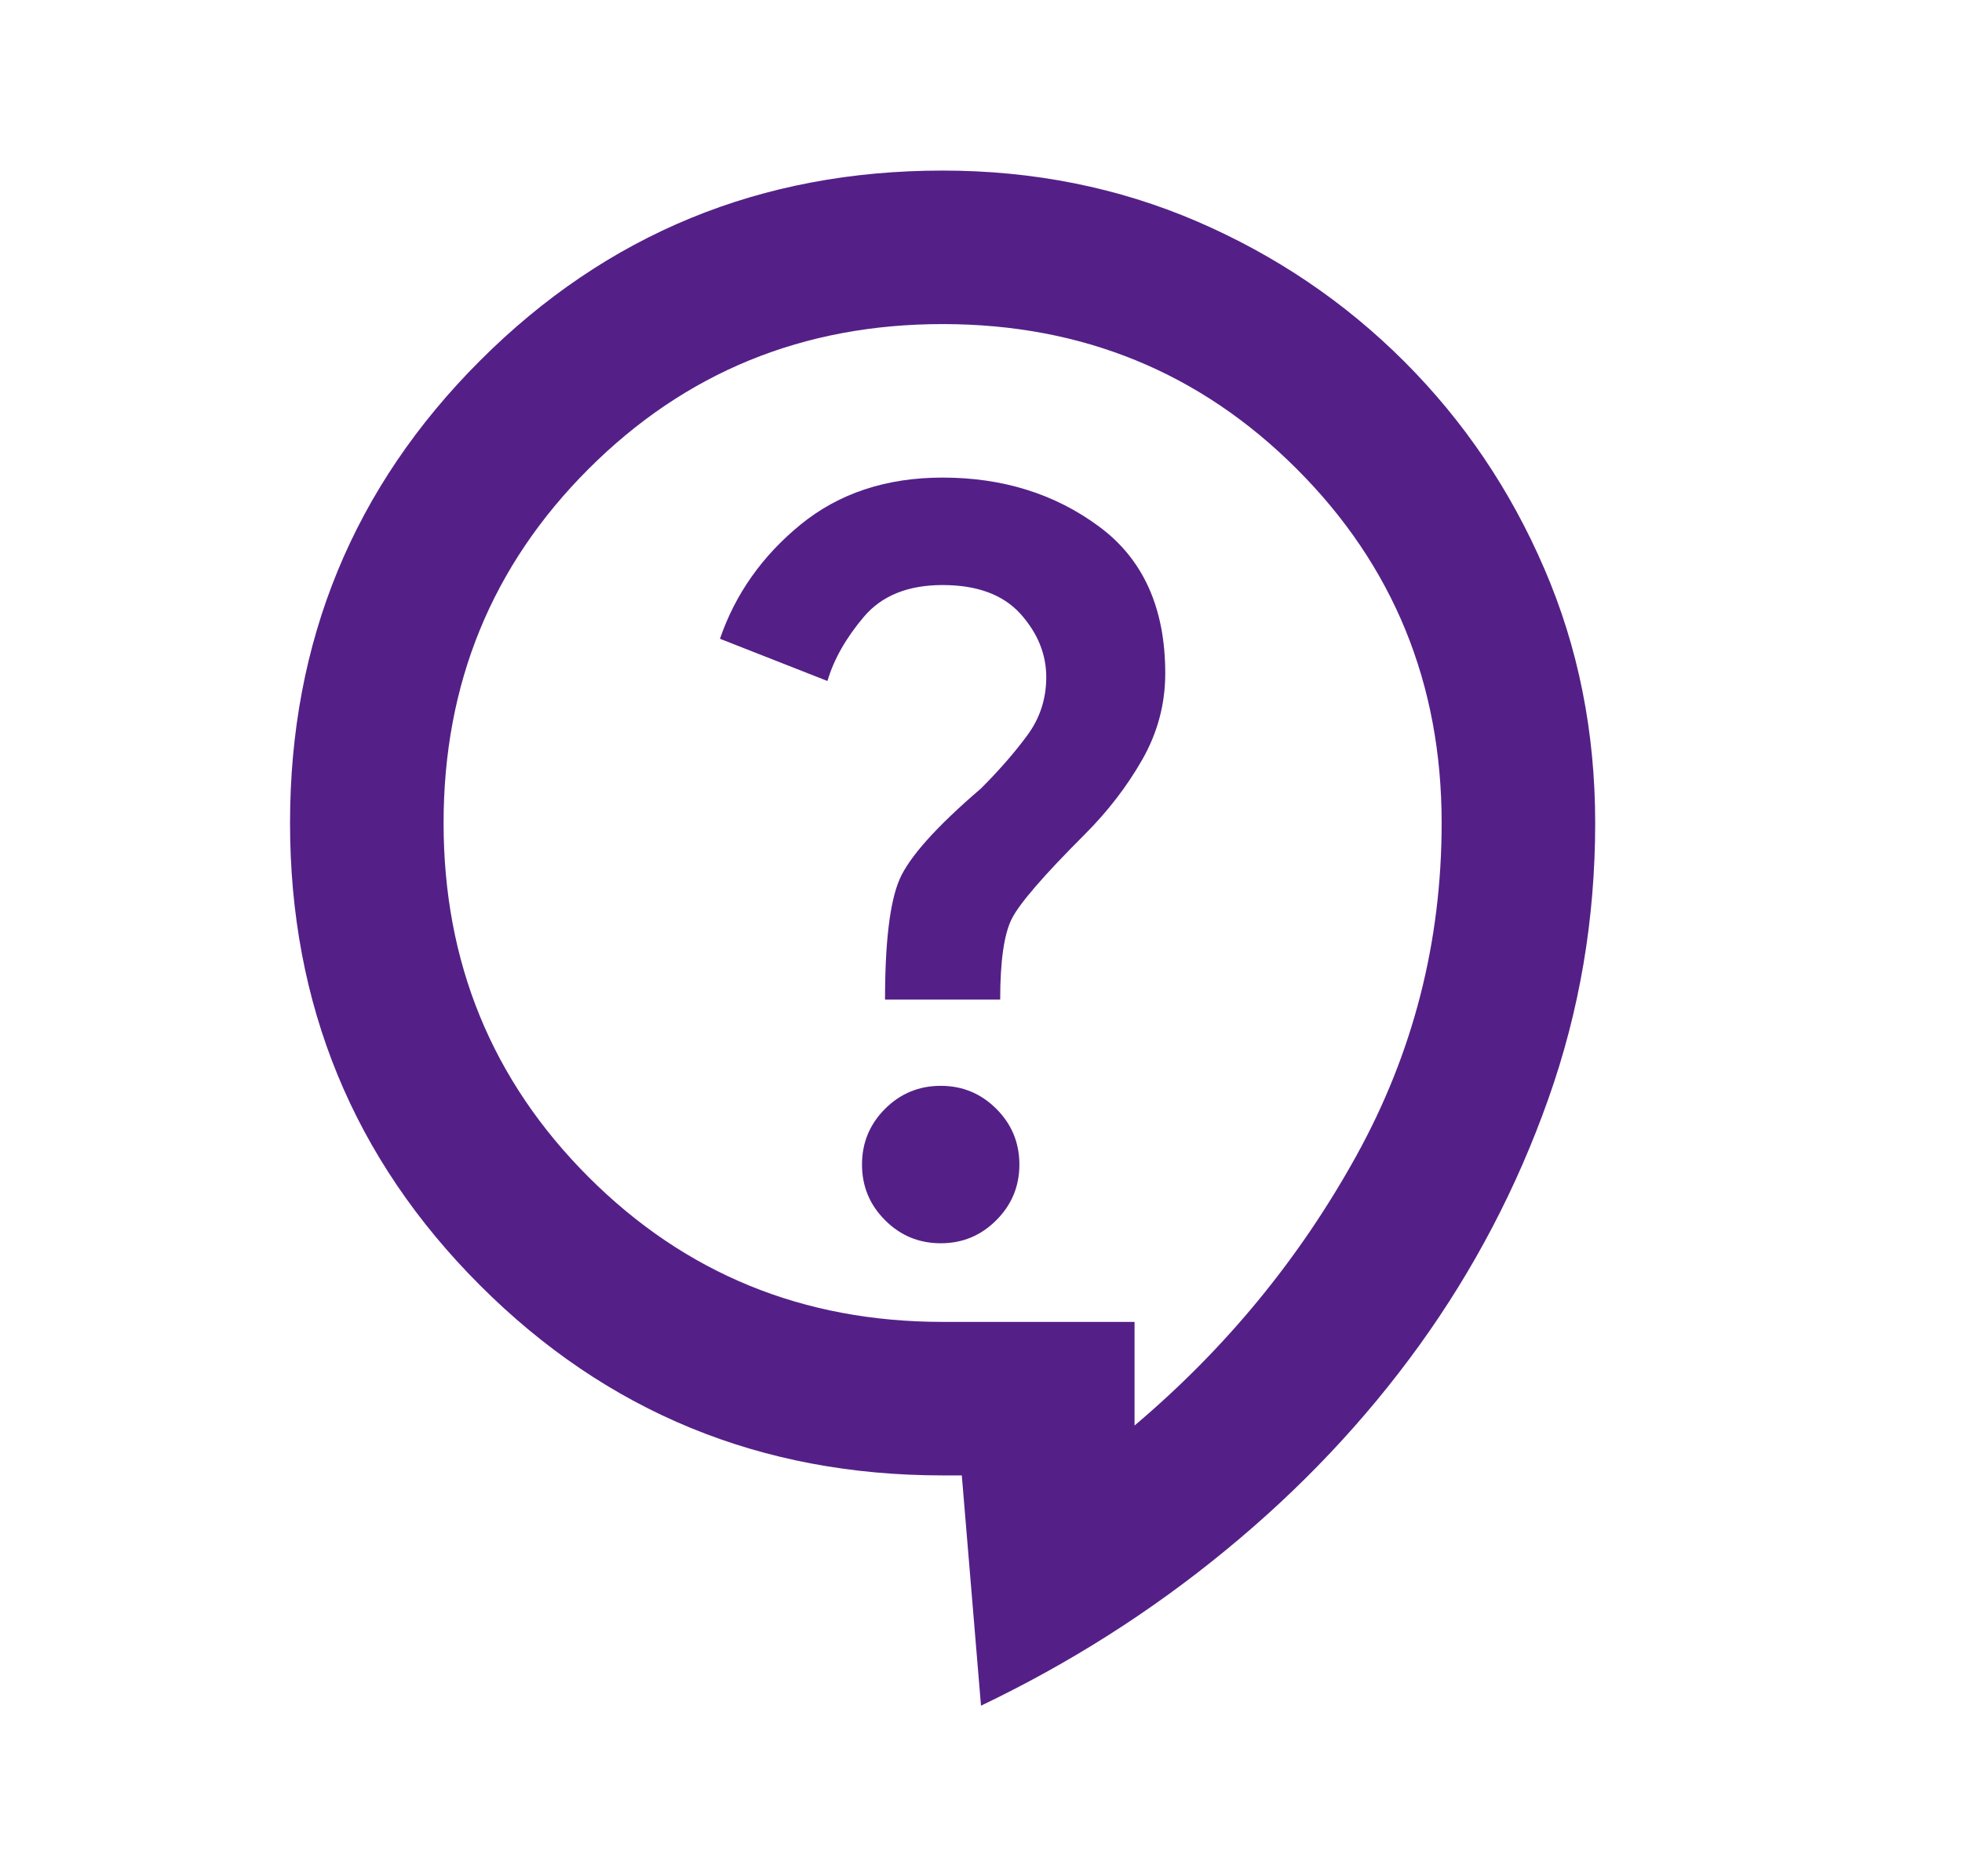 <svg xmlns="http://www.w3.org/2000/svg" width="23" height="22" viewBox="0 0 23 22" fill="none">
  <path d="M11.5 20L11.275 17.3H11.05C8.92 17.3 7.113 16.558 5.628 15.072C4.143 13.588 3.4 11.78 3.4 9.65C3.4 7.52 4.143 5.713 5.628 4.228C7.113 2.743 8.92 2 11.05 2C12.115 2 13.109 2.199 14.032 2.596C14.954 2.994 15.764 3.541 16.462 4.239C17.159 4.936 17.707 5.746 18.104 6.669C18.502 7.591 18.7 8.585 18.7 9.65C18.7 10.775 18.517 11.855 18.149 12.89C17.782 13.925 17.279 14.885 16.642 15.77C16.004 16.655 15.247 17.457 14.369 18.177C13.492 18.898 12.535 19.505 11.5 20ZM13.3 16.715C14.365 15.815 15.232 14.761 15.899 13.554C16.567 12.346 16.9 11.045 16.9 9.65C16.9 8.015 16.334 6.631 15.202 5.499C14.069 4.366 12.685 3.8 11.05 3.8C9.415 3.8 8.032 4.366 6.899 5.499C5.767 6.631 5.2 8.015 5.2 9.65C5.2 11.285 5.767 12.669 6.899 13.801C8.032 14.934 9.415 15.5 11.05 15.5H13.3V16.715ZM11.028 14.578C11.283 14.578 11.5 14.488 11.68 14.307C11.86 14.127 11.95 13.91 11.95 13.655C11.95 13.4 11.86 13.182 11.68 13.002C11.5 12.822 11.283 12.732 11.028 12.732C10.773 12.732 10.555 12.822 10.375 13.002C10.195 13.182 10.105 13.4 10.105 13.655C10.105 13.91 10.195 14.127 10.375 14.307C10.555 14.488 10.773 14.578 11.028 14.578ZM10.375 11.72H11.725C11.725 11.27 11.77 10.955 11.86 10.775C11.95 10.595 12.235 10.265 12.715 9.785C12.985 9.515 13.21 9.223 13.39 8.908C13.57 8.592 13.66 8.255 13.66 7.895C13.66 7.13 13.402 6.556 12.884 6.174C12.367 5.791 11.755 5.6 11.05 5.6C10.39 5.6 9.835 5.784 9.385 6.151C8.935 6.519 8.62 6.965 8.44 7.49L9.7 7.985C9.775 7.73 9.918 7.479 10.128 7.231C10.338 6.984 10.645 6.86 11.05 6.86C11.455 6.86 11.759 6.973 11.962 7.197C12.164 7.423 12.265 7.67 12.265 7.94C12.265 8.195 12.19 8.424 12.04 8.626C11.89 8.829 11.71 9.035 11.5 9.245C10.975 9.695 10.657 10.051 10.544 10.314C10.432 10.576 10.375 11.045 10.375 11.72Z" fill="#542087"/>
</svg>